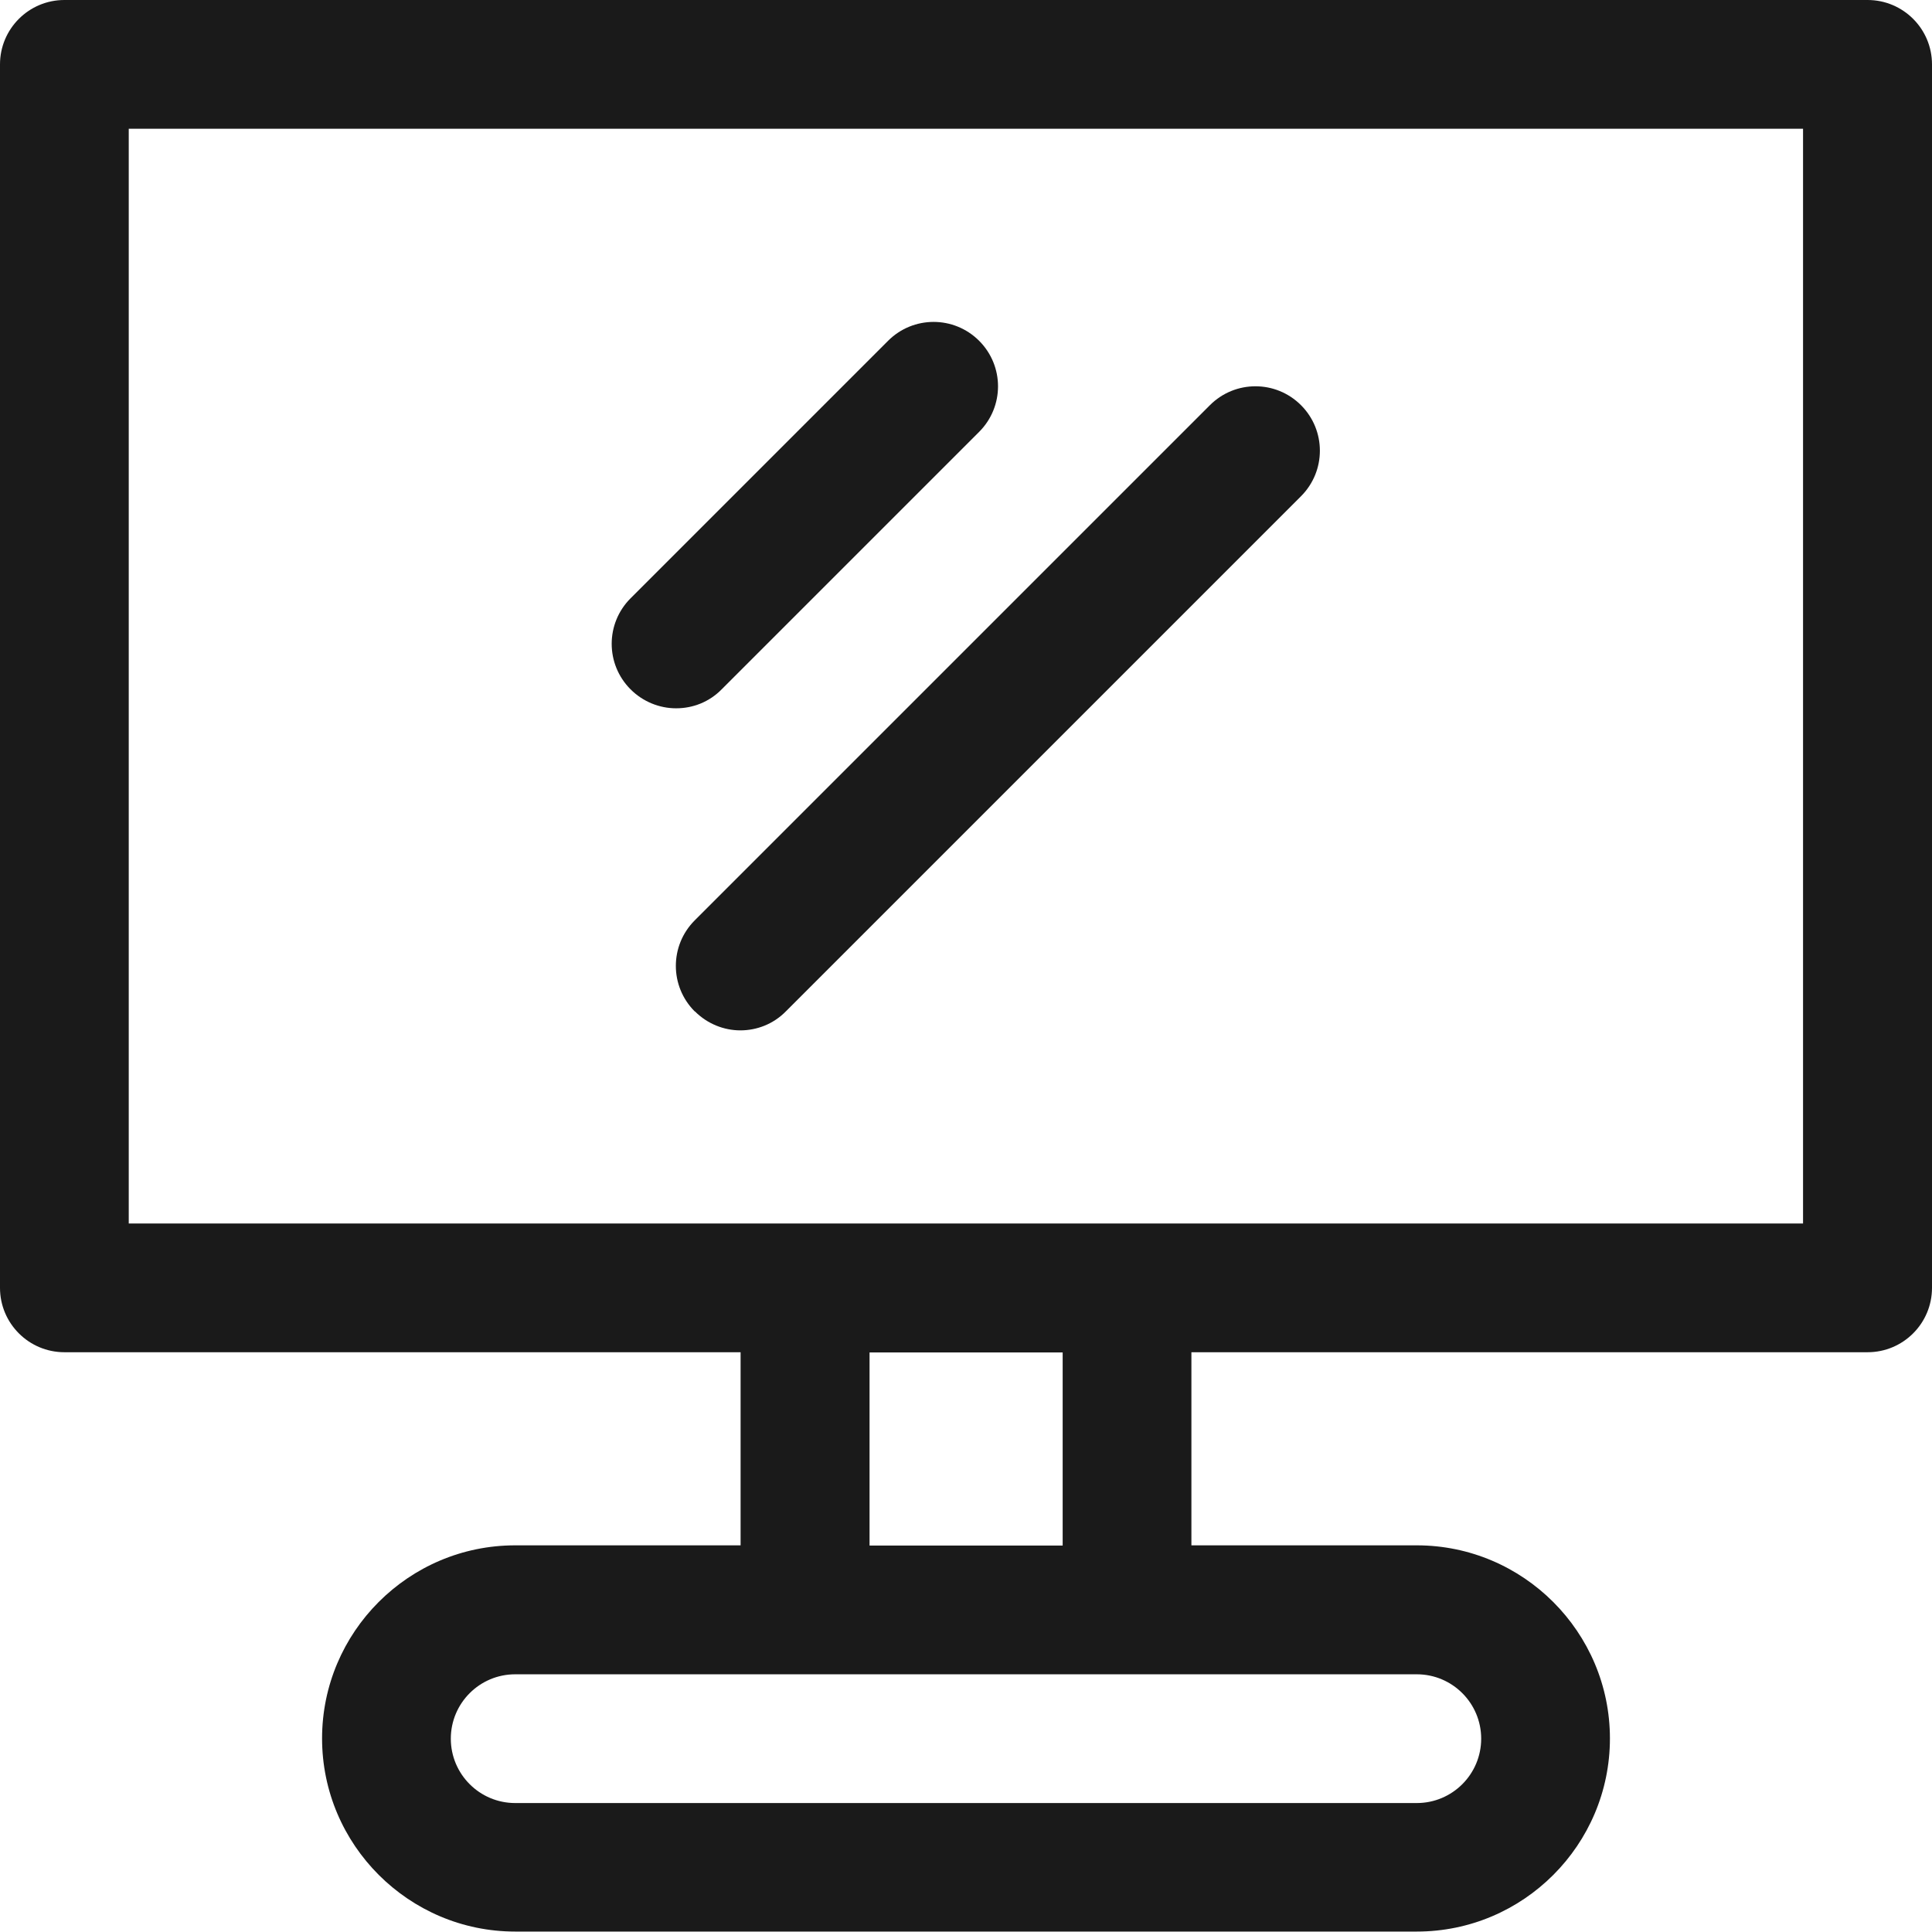 <?xml version="1.0" encoding="UTF-8"?>
<svg id="Capa_2" data-name="Capa 2" xmlns="http://www.w3.org/2000/svg" viewBox="0 0 89.74 89.74">
  <defs>
    <style>
      .cls-1 {
        fill: #1a1a1a;
        stroke-width: 0px;
      }
    </style>
  </defs>
  <g id="Capa_1-2" data-name="Capa 1">
    <g>
      <path class="cls-1" d="M86.75,0H2.99C1.34,0,0,1.34,0,2.99v56.83c0,1.65,1.34,2.99,2.99,2.99h31.41v8.97h-10.47c-4.95,0-8.97,4.03-8.97,8.97s4.03,8.97,8.97,8.97h41.88c4.95,0,8.97-4.03,8.97-8.97s-4.03-8.97-8.97-8.97h-10.47v-8.97h31.41c1.65,0,2.99-1.34,2.99-2.99V2.99c0-1.65-1.34-2.99-2.99-2.99ZM68.8,80.76c0,1.65-1.34,2.99-2.99,2.99H23.93c-1.65,0-2.99-1.34-2.99-2.99s1.34-2.99,2.99-2.99h41.88c1.65,0,2.99,1.34,2.99,2.99ZM49.36,71.79h-8.97v-8.97h8.97v8.97ZM83.75,56.83H5.98V5.98h77.77v50.85Z"/>
      <path class="cls-1" d="M32.28,46.98c.58.58,1.35.88,2.11.88s1.53-.29,2.11-.88l23.93-23.93c1.17-1.17,1.17-3.06,0-4.23s-3.06-1.17-4.23,0l-23.93,23.93c-1.17,1.17-1.17,3.06,0,4.23Z"/>
      <path class="cls-1" d="M31.41,32.9c.77,0,1.53-.29,2.11-.88l11.96-11.96c1.17-1.17,1.17-3.06,0-4.23s-3.06-1.17-4.23,0l-11.96,11.96c-1.17,1.17-1.17,3.06,0,4.23.58.58,1.35.88,2.11.88Z"/>
    </g>
  </g>
</svg>